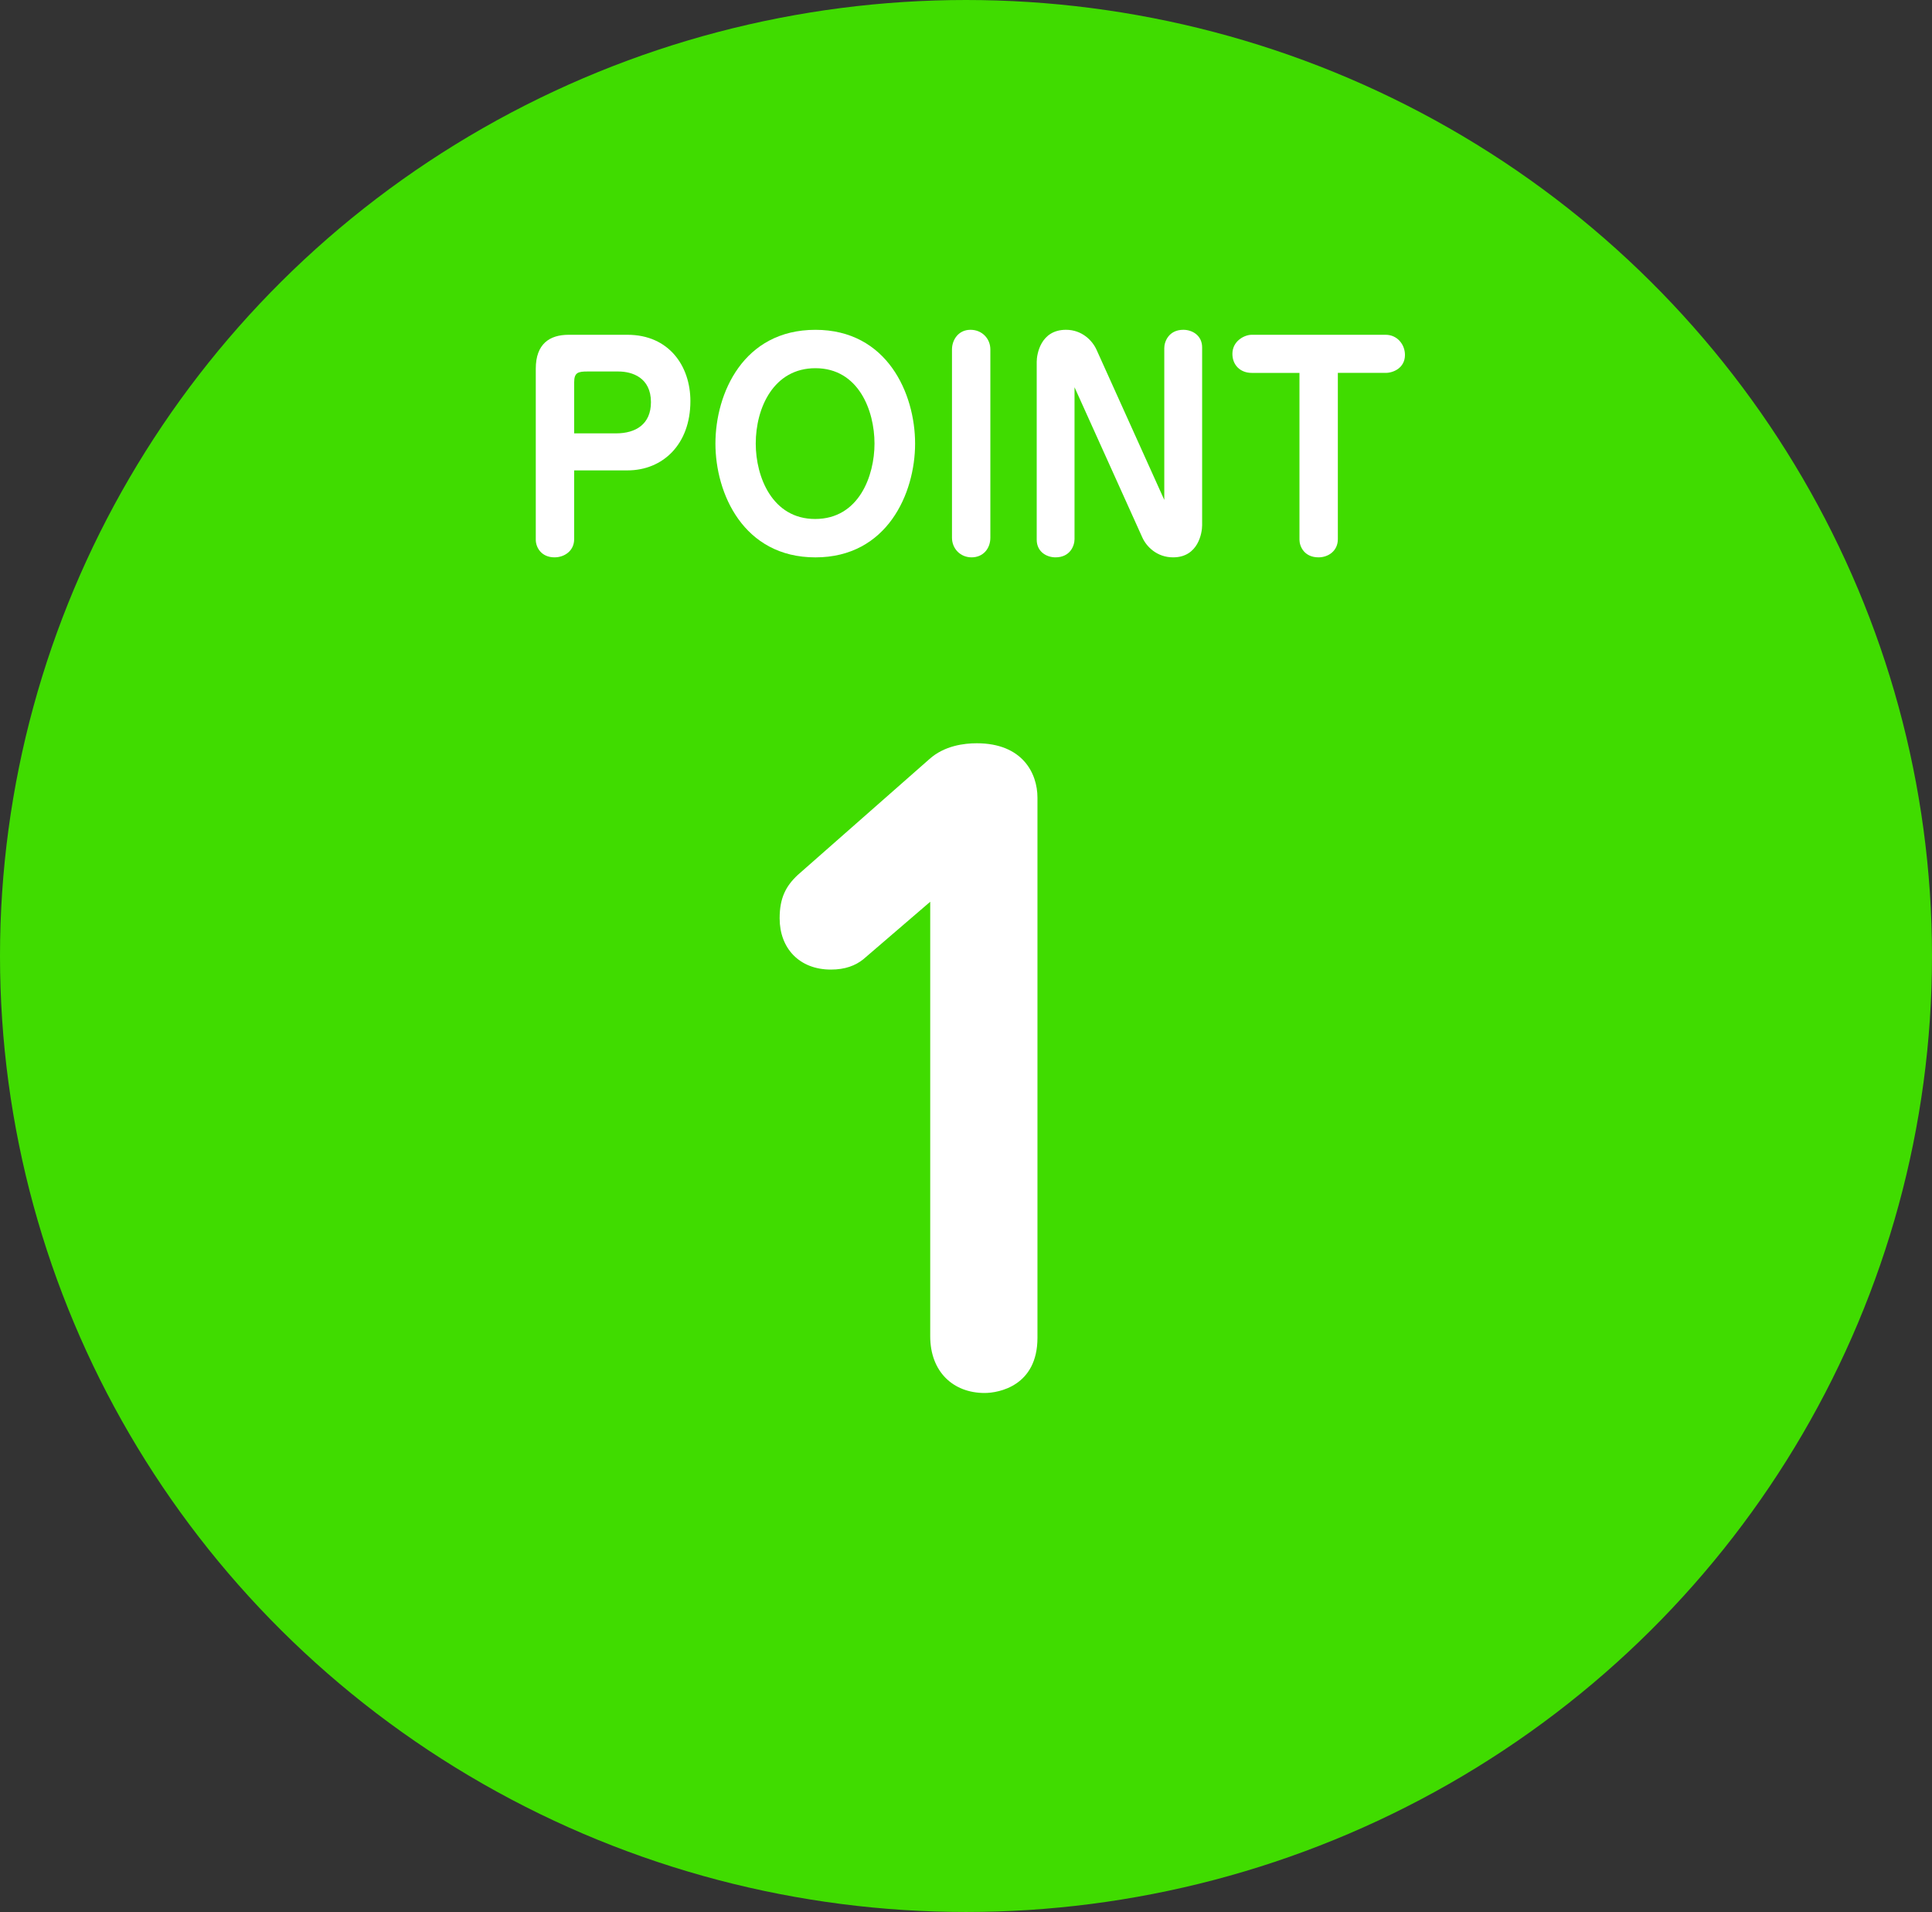 <?xml version="1.0" encoding="utf-8"?>
<!-- Generator: Adobe Illustrator 16.0.0, SVG Export Plug-In . SVG Version: 6.00 Build 0)  -->
<!DOCTYPE svg PUBLIC "-//W3C//DTD SVG 1.1//EN" "http://www.w3.org/Graphics/SVG/1.1/DTD/svg11.dtd">
<svg version="1.1" id="レイヤー_1" xmlns="http://www.w3.org/2000/svg" xmlns:xlink="http://www.w3.org/1999/xlink" x="0px"
	 y="0px" width="98px" height="96.98px" viewBox="0 0 98 96.98" enable-background="new 0 0 98 96.98" xml:space="preserve">
<rect x="0" y="0" width="98" height="96.98" fill="#333333" stroke="none"/>
<g>
	<ellipse fill="#40DC00" cx="49" cy="48.49" rx="49" ry="48.49"/>
	<g>
		<g>
			<path fill="#FFFFFF" d="M43.788,48.659c-0.4,0.319-0.92,0.52-1.641,0.52c-1.6,0-2.6-1.08-2.6-2.6c0-1.04,0.32-1.64,0.92-2.2
				l6.68-5.879c0.76-0.68,1.76-0.8,2.399-0.8c2.319,0,3.079,1.52,3.079,2.759v27.396c0,2.439-1.959,2.8-2.68,2.8
				c-1.6,0-2.76-1.08-2.76-2.88V45.739L43.788,48.659z"/>
		</g>
	</g>
	<g>
		<g>
			<path fill="#FFFFFF" d="M29.124,27.346c0,0.603-0.504,0.924-0.994,0.924c-0.673,0-0.953-0.504-0.953-0.896v-8.67
				c0-1.261,0.7-1.723,1.667-1.723h2.983c2.115,0,3.193,1.597,3.193,3.362c0,2.199-1.4,3.516-3.193,3.516h-2.703V27.346z
				 M31.253,21.981c0.994,0,1.766-0.462,1.766-1.583c0-1.247-0.953-1.555-1.654-1.555h-1.568c-0.477,0-0.672,0.056-0.672,0.546
				v2.592H31.253z"/>
			<path fill="#FFFFFF" d="M36.29,22.5c0-2.549,1.415-5.771,5.071-5.771c3.642,0,5.057,3.236,5.057,5.771
				c0,2.521-1.415,5.771-5.057,5.771C37.705,28.271,36.29,25.021,36.29,22.5z M38.335,22.5c0,1.695,0.841,3.824,3.012,3.824
				c2.228,0,3.012-2.199,3.012-3.824c0-1.681-0.813-3.824-2.997-3.824C39.246,18.675,38.335,20.679,38.335,22.5z"/>
			<path fill="#FFFFFF" d="M48.289,17.723c0-0.477,0.321-0.995,0.938-0.995c0.588,0,1.008,0.448,1.008,0.995v9.553
				c0,0.546-0.363,0.994-0.953,0.994c-0.573,0-0.993-0.448-0.993-0.994V17.723z"/>
			<path fill="#FFFFFF" d="M54.505,19.642v7.704c0,0.336-0.224,0.924-0.966,0.924c-0.448,0-0.952-0.28-0.952-0.896v-9.021
				c0-0.378,0.195-1.625,1.484-1.625c0.813,0,1.344,0.546,1.555,1.022l3.432,7.606v-7.704c0-0.322,0.225-0.924,0.967-0.924
				c0.448,0,0.953,0.28,0.953,0.896v9.021c0,0.378-0.197,1.625-1.471,1.625c-0.826,0-1.359-0.546-1.569-1.022L54.505,19.642z"/>
			<path fill="#FFFFFF" d="M67.862,27.346c0,0.603-0.49,0.924-0.98,0.924c-0.729,0-0.967-0.56-0.967-0.896v-8.46h-2.422
				c-0.574,0-0.98-0.392-0.98-0.966c0-0.645,0.602-0.967,0.98-0.967h6.793c0.588,0,0.98,0.49,0.98,1.022
				c0,0.659-0.588,0.911-0.98,0.911h-2.424V27.346z"/>
		</g>
	</g>
</g>
</svg>

